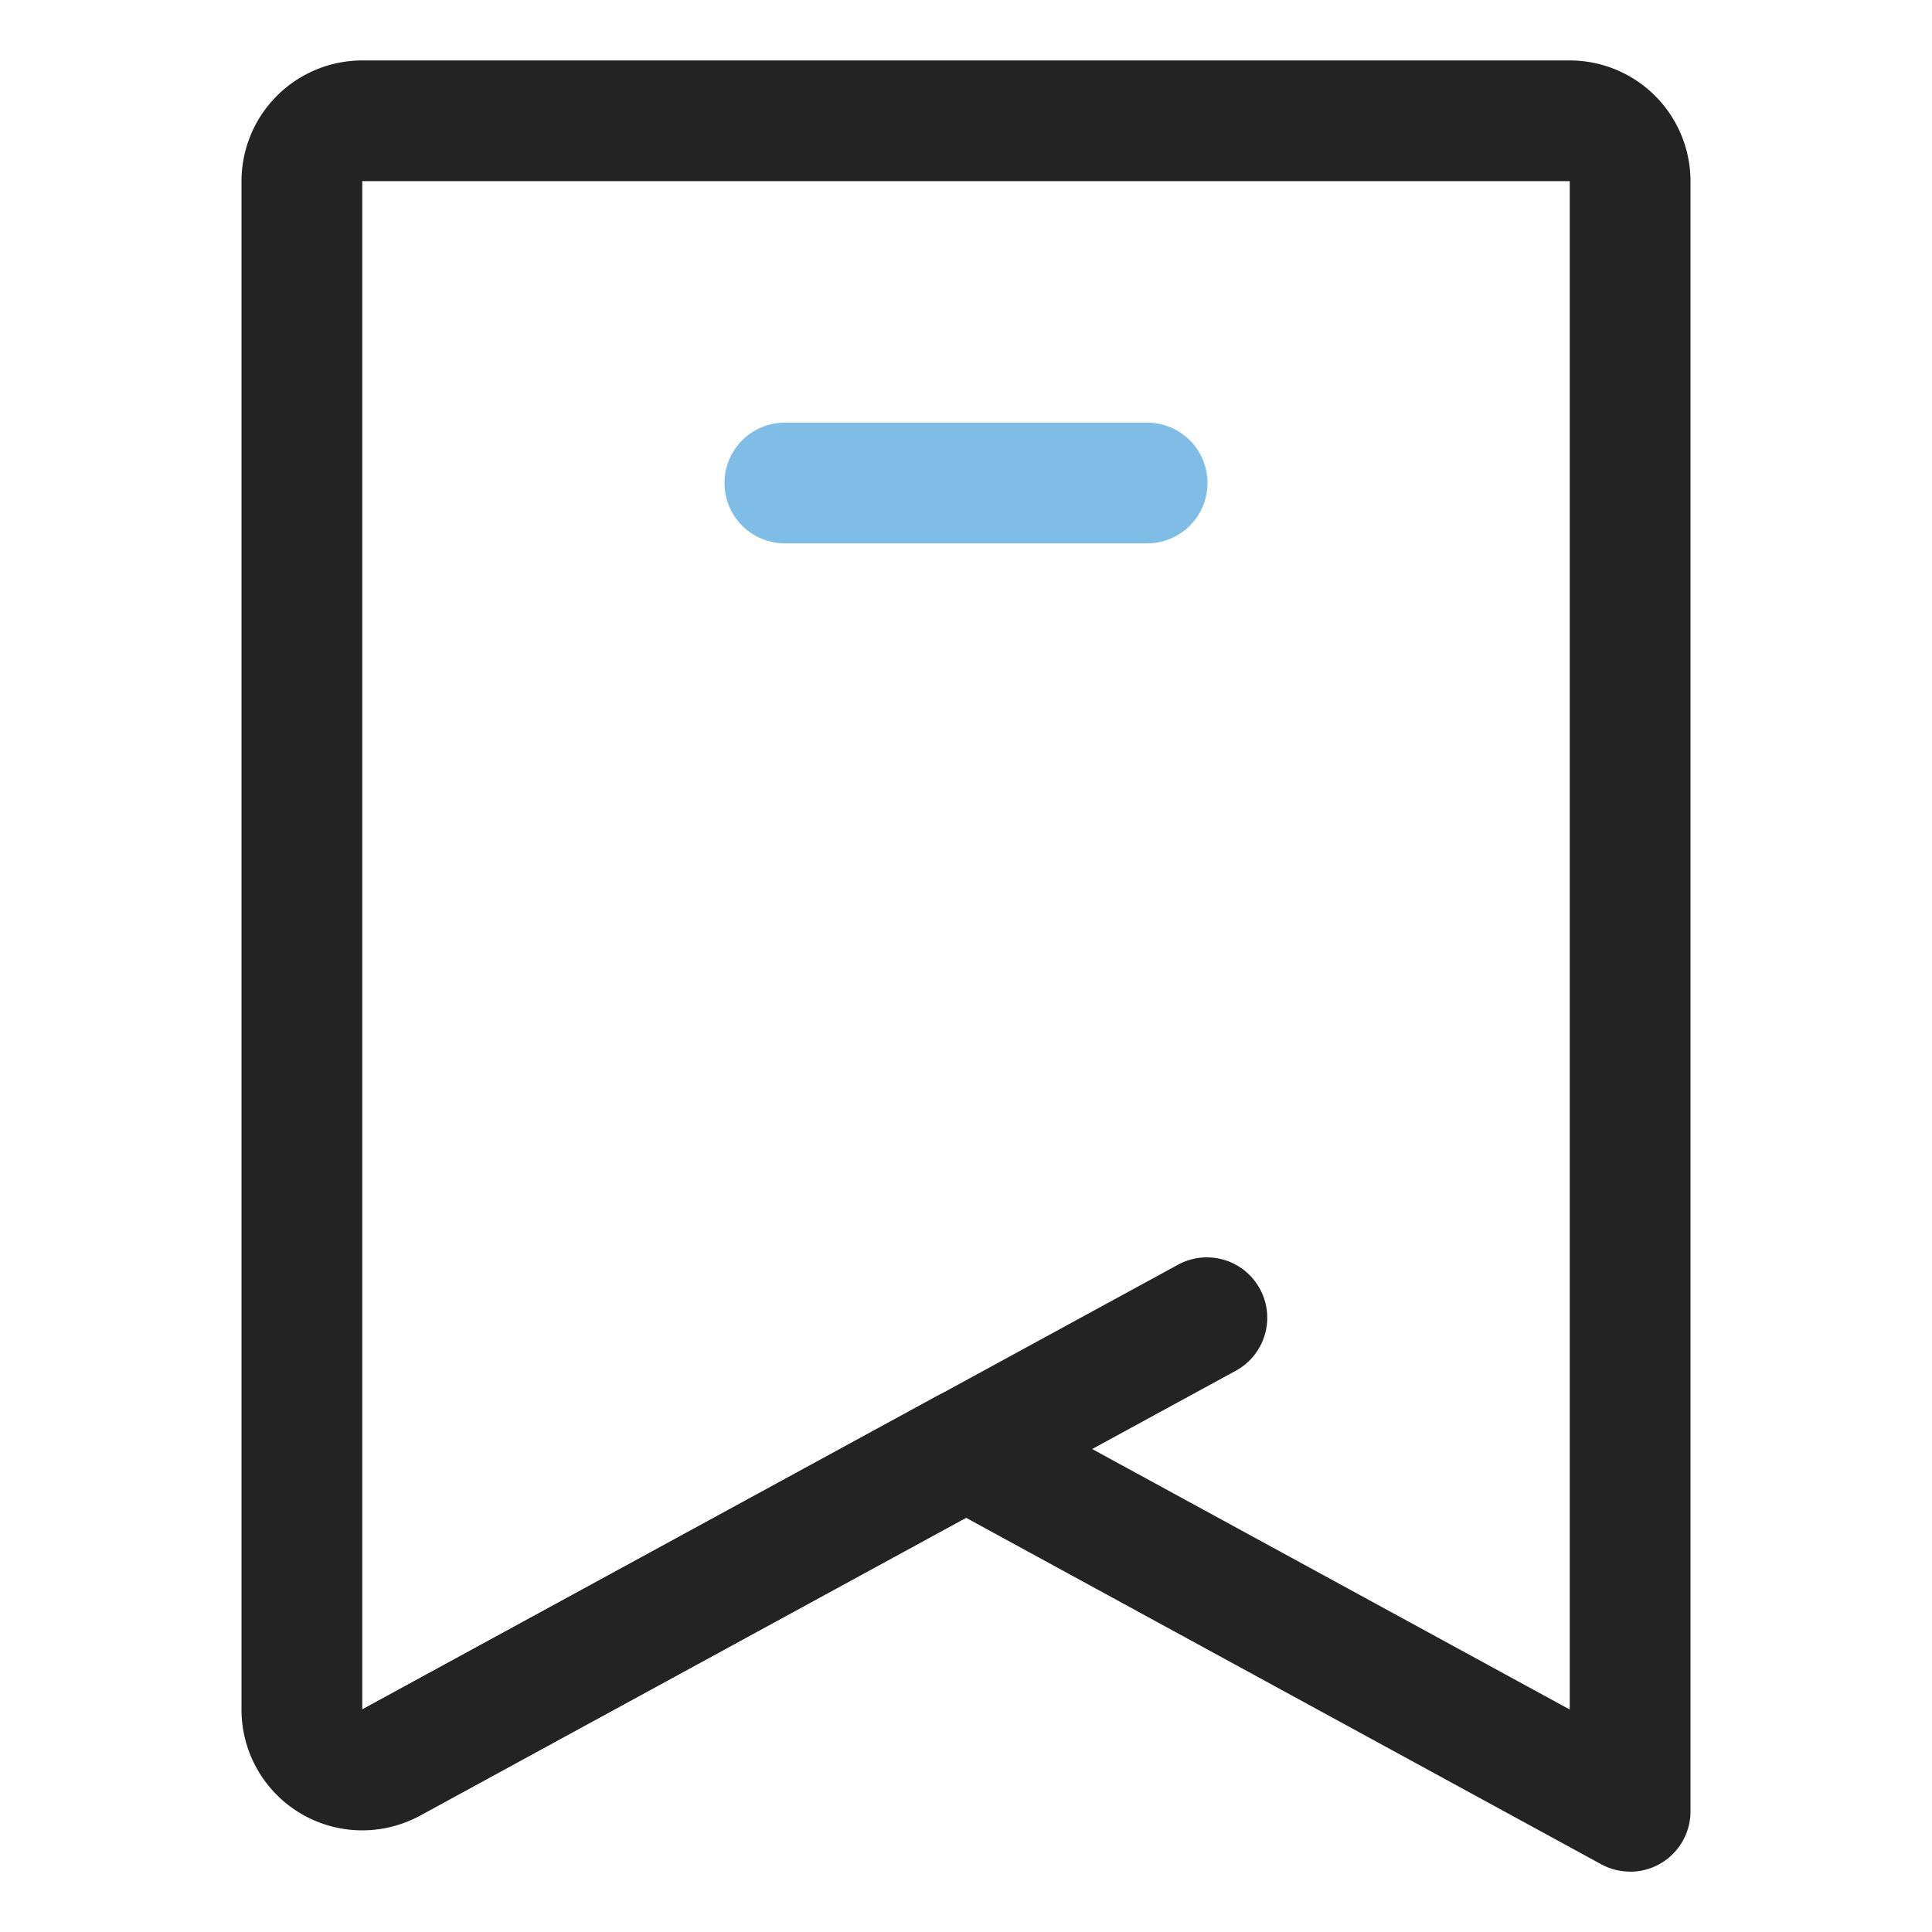 <svg height="512" viewBox="0 0 32 32" width="512" xmlns="http://www.w3.org/2000/svg"><g id="Layer_2" data-name="Layer 2"><path d="m27 31a1.005 1.005 0 0 1 -.479-.122l-10.521-5.739-9.042 4.933a2 2 0 0 1 -2.958-1.756v-25.315a2.002 2.002 0 0 1 2-2h20a2.002 2.002 0 0 1 2 2v27a.999.999 0 0 1 -1 1zm-11-8a1.004 1.004 0 0 1 .479.122l9.521 5.193v-25.315h-20v25.315l9.521-5.193a1.004 1.004 0 0 1 .479-.122z" fill="#232323"/><path d="m6.481 30.19a1 1 0 0 1 -.479-1.878l13.52-7.37a1.0 1 0 0 1 .957 1.756l-13.52 7.37a.993.993 0 0 1 -.477.122z" fill="#232323"/><path d="m19 9h-6a1 1 0 0 1 0-2h6a1 1 0 0 1 0 2z" fill="#7fbde7"/></g></svg>